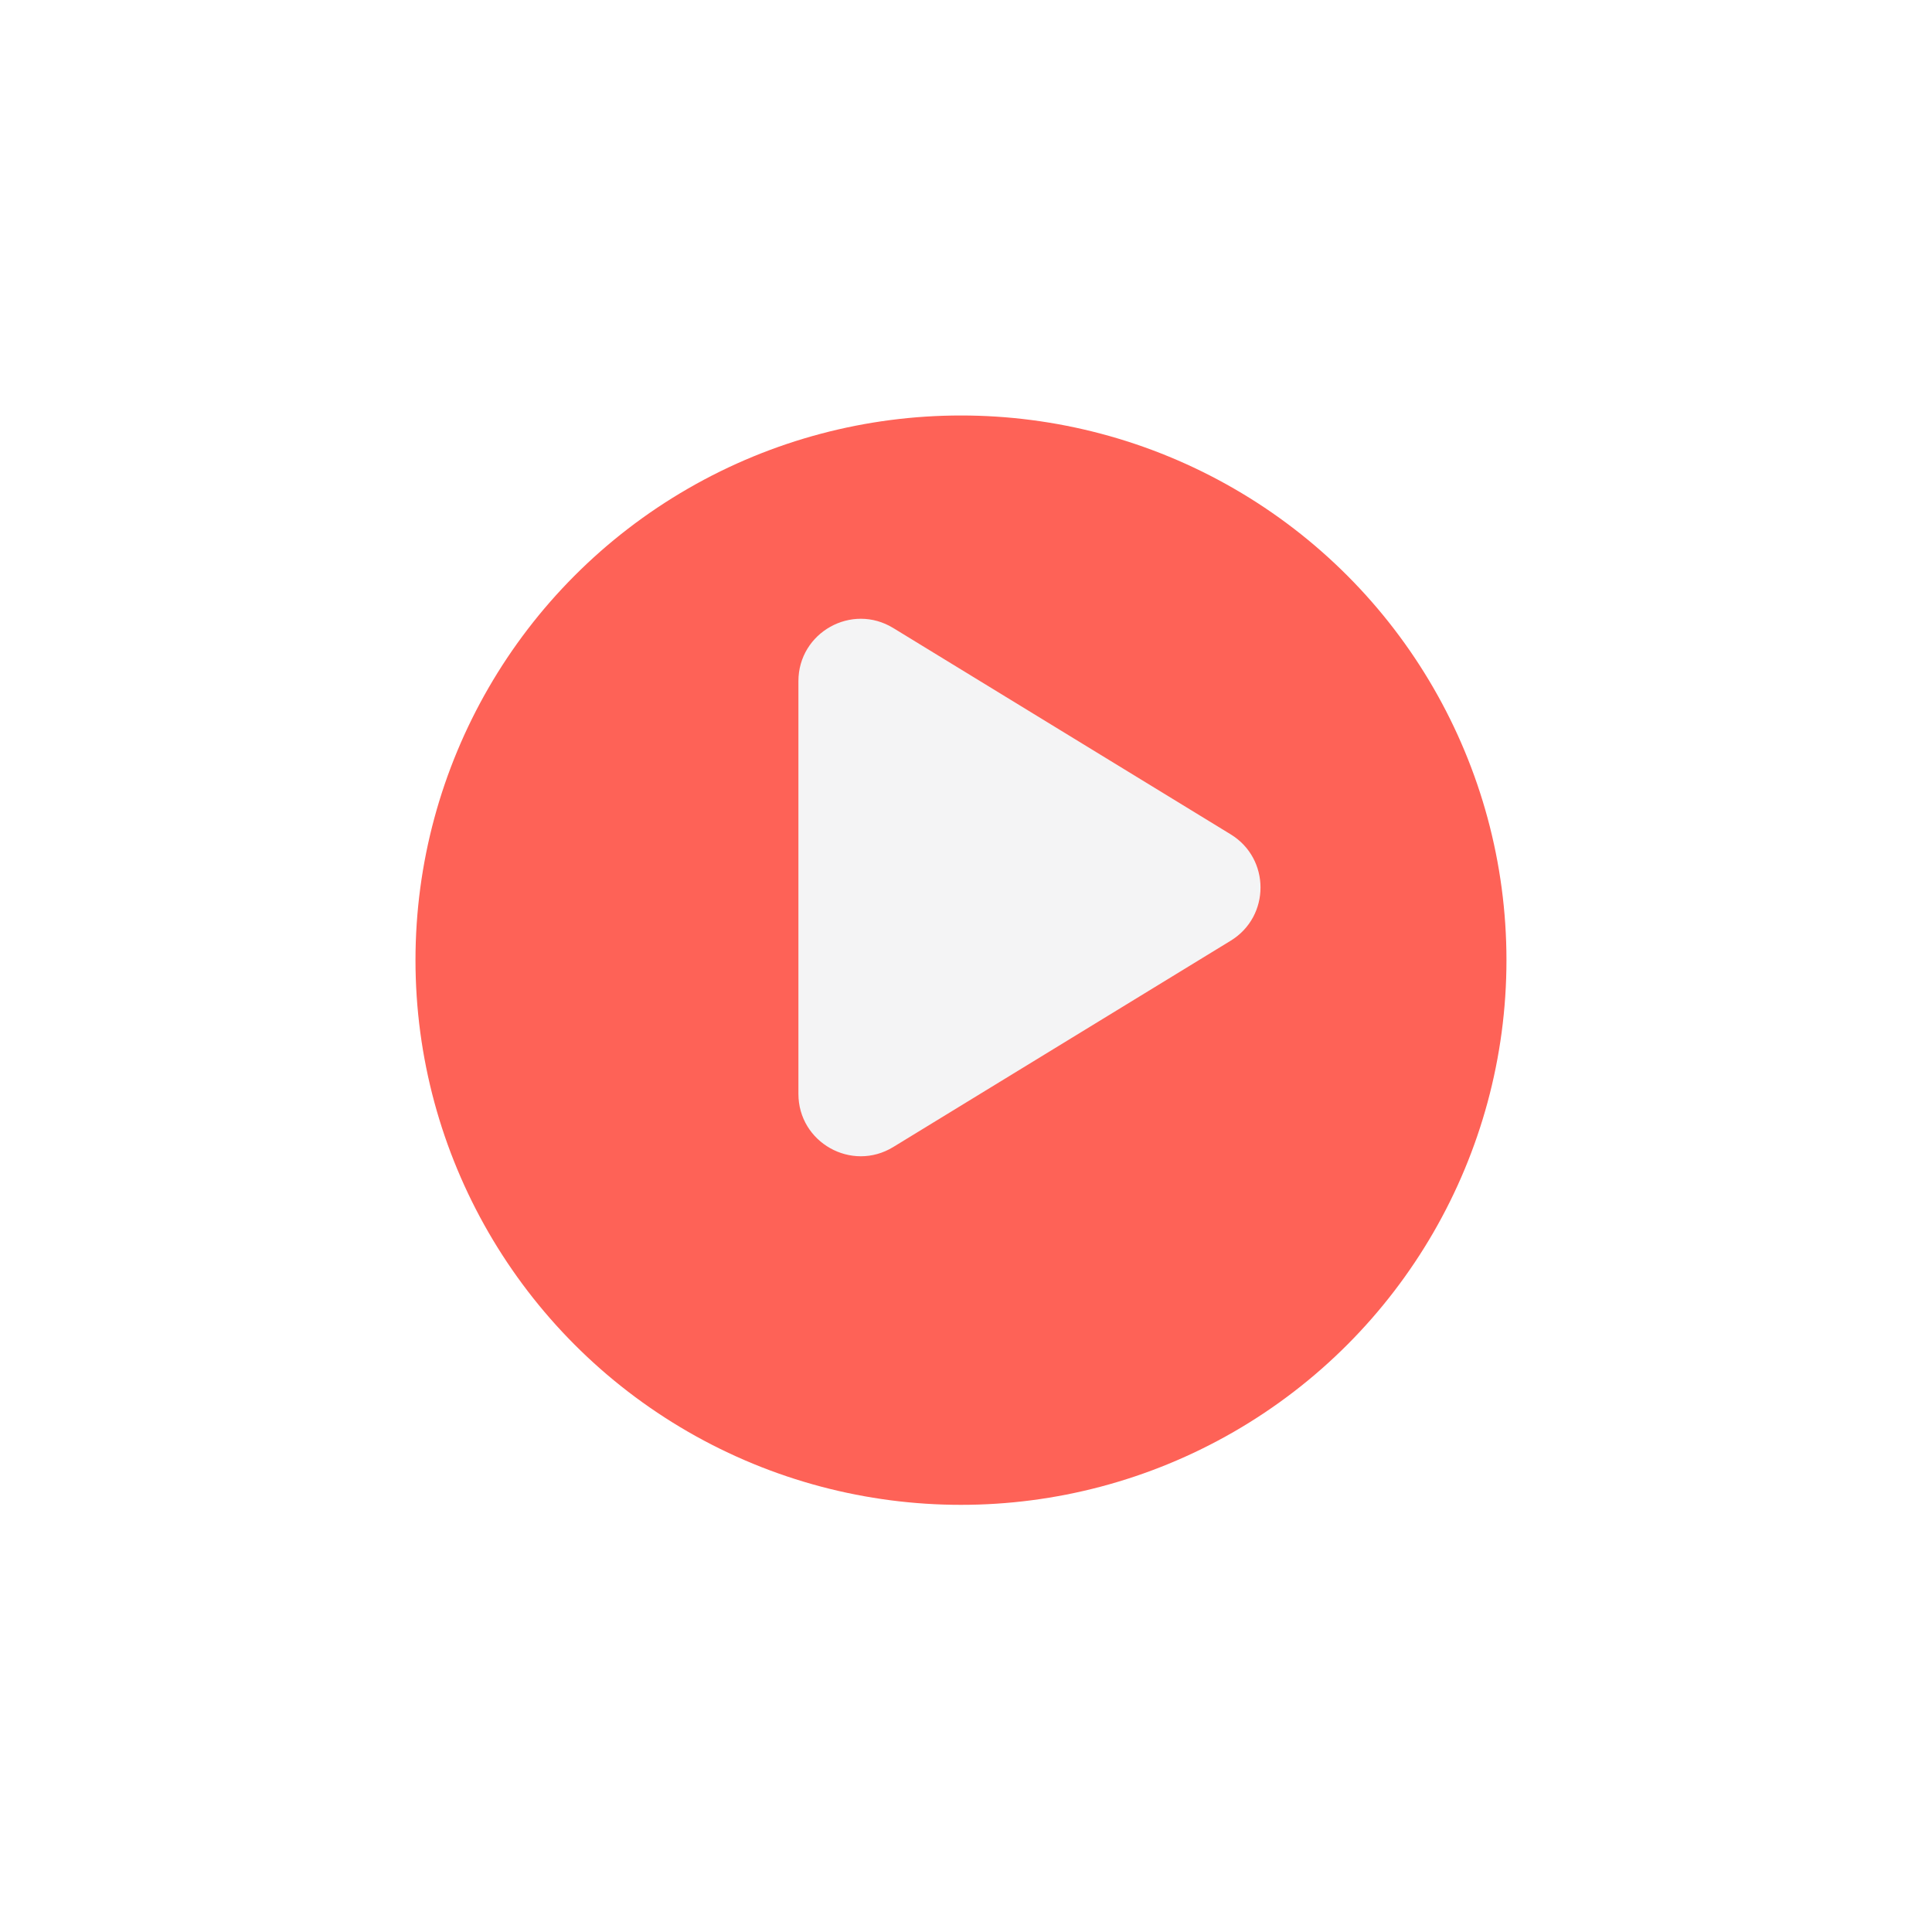 <svg width="93" height="93" viewBox="0 0 93 93" fill="none" xmlns="http://www.w3.org/2000/svg">
<g filter="url(#filter0_d_2120_3355)">
<ellipse cx="46.258" cy="42.219" rx="26.258" ry="26.219" fill="#FE6257"/>
</g>
<path d="M59.242 40.163C61.155 41.333 61.155 44.112 59.242 45.282L42.998 55.214C40.998 56.436 38.433 54.998 38.433 52.655L38.433 32.79C38.433 30.447 40.998 29.008 42.998 30.231L59.242 40.163Z" fill="#F4F4F5"/>
<defs>
<filter id="filter0_d_2120_3355" x="0" y="0" width="92.515" height="92.437" filterUnits="userSpaceOnUse" color-interpolation-filters="sRGB">
<feFlood flood-opacity="0" result="BackgroundImageFix"/>
<feColorMatrix in="SourceAlpha" type="matrix" values="0 0 0 0 0 0 0 0 0 0 0 0 0 0 0 0 0 0 127 0" result="hardAlpha"/>
<feOffset dy="4"/>
<feGaussianBlur stdDeviation="10"/>
<feColorMatrix type="matrix" values="0 0 0 0 0.079 0 0 0 0 0.121 0 0 0 0 0.45 0 0 0 0.47 0"/>
<feBlend mode="normal" in2="BackgroundImageFix" result="effect1_dropShadow_2120_3355"/>
<feBlend mode="normal" in="SourceGraphic" in2="effect1_dropShadow_2120_3355" result="shape"/>
</filter>
</defs>
</svg>
